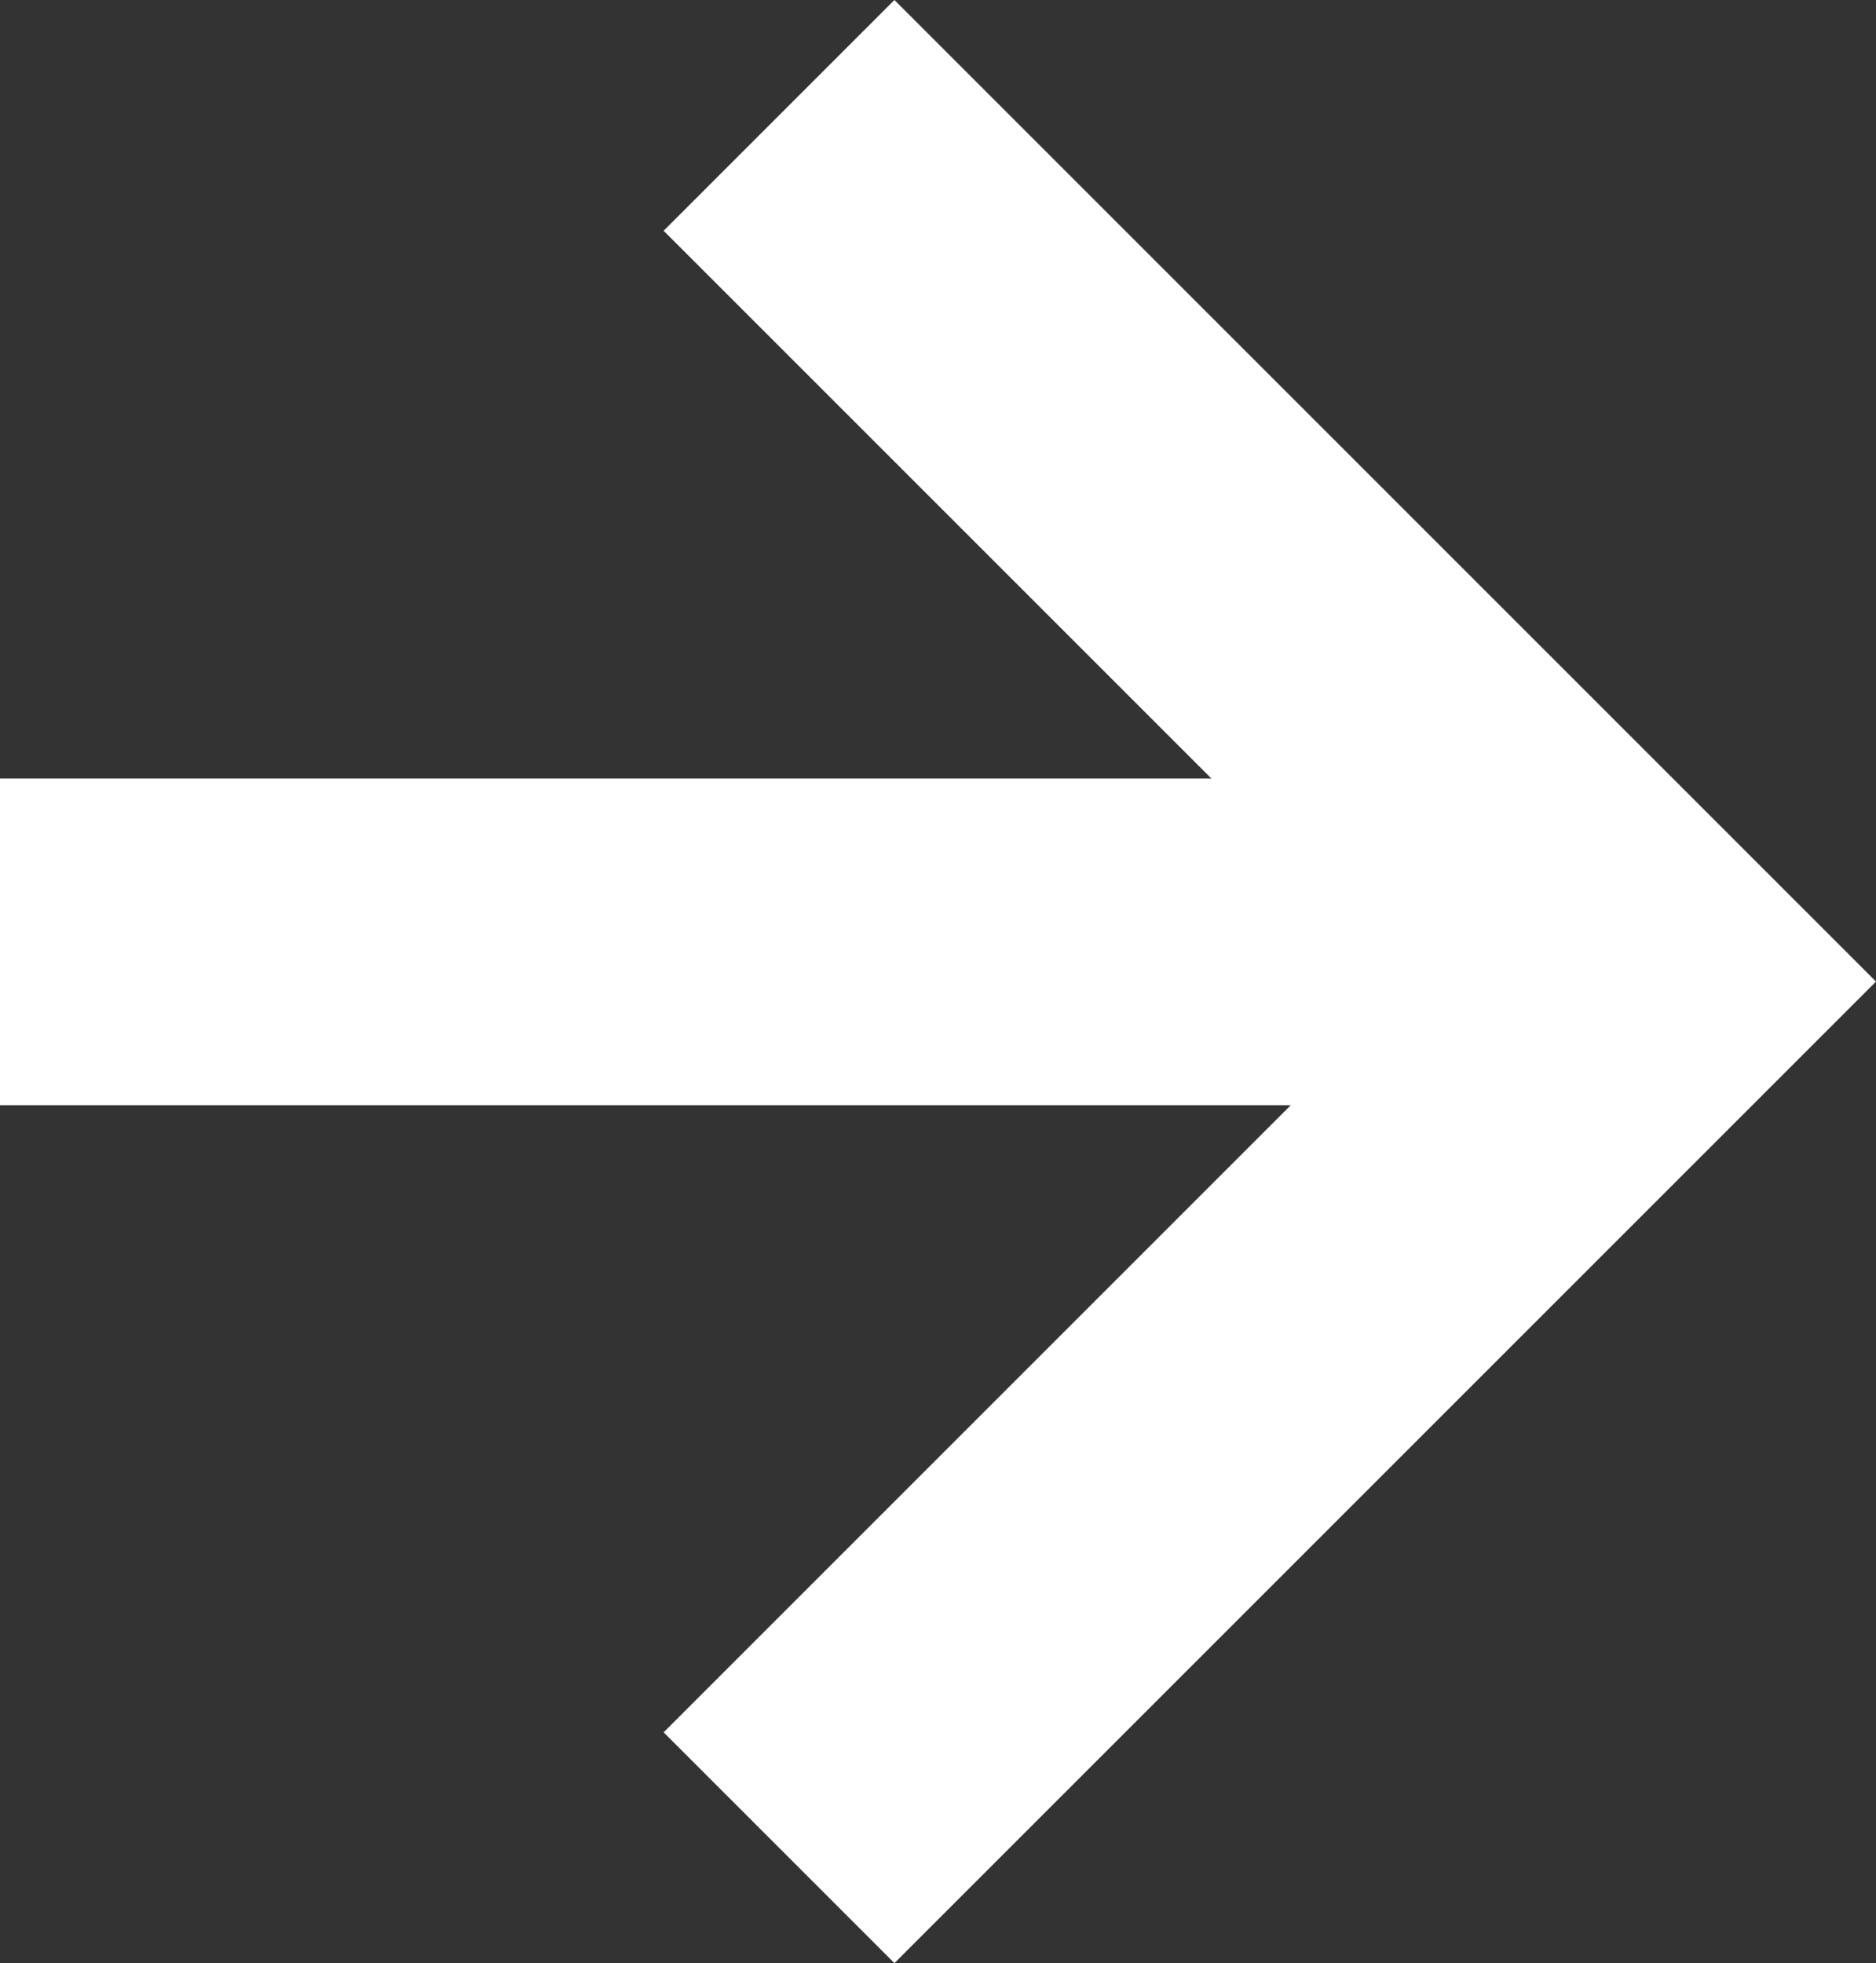 <?xml version="1.0" encoding="UTF-8"?>
<svg id="uuid-c5bd8306-16db-40ea-bff9-cfad500f3d12" data-name="Layer 1" xmlns="http://www.w3.org/2000/svg" viewBox="0 0 38.53 40.32">
  <rect x="0" y="0" width="38.53" height="40.32" fill="#333333" stroke="none"/>
  <defs>
    <style>
      .uuid-64c6247a-f2d7-4afa-8308-d877335768be {
        fill: #fff;
      }
    </style>
  </defs>
  <g id="uuid-d8776f1a-ece1-4261-b7d9-2ef36fa56022" data-name="Group 55">
    <rect id="uuid-7f8a1f7e-ad18-434e-af36-26ade1dfffa5" data-name="Rectangle 57" class="uuid-64c6247a-f2d7-4afa-8308-d877335768be" y="15.99" width="31.42" height="6.71"/>
    <path id="uuid-290e8008-2c09-4bf4-8fa3-c91397cbf6e3" data-name="Path 24" class="uuid-64c6247a-f2d7-4afa-8308-d877335768be" d="M18.37,40.32l-4.74-4.74,15.42-15.42L13.63,4.74,18.37,0l20.16,20.16-20.16,20.16Z"/>
  </g>
</svg>